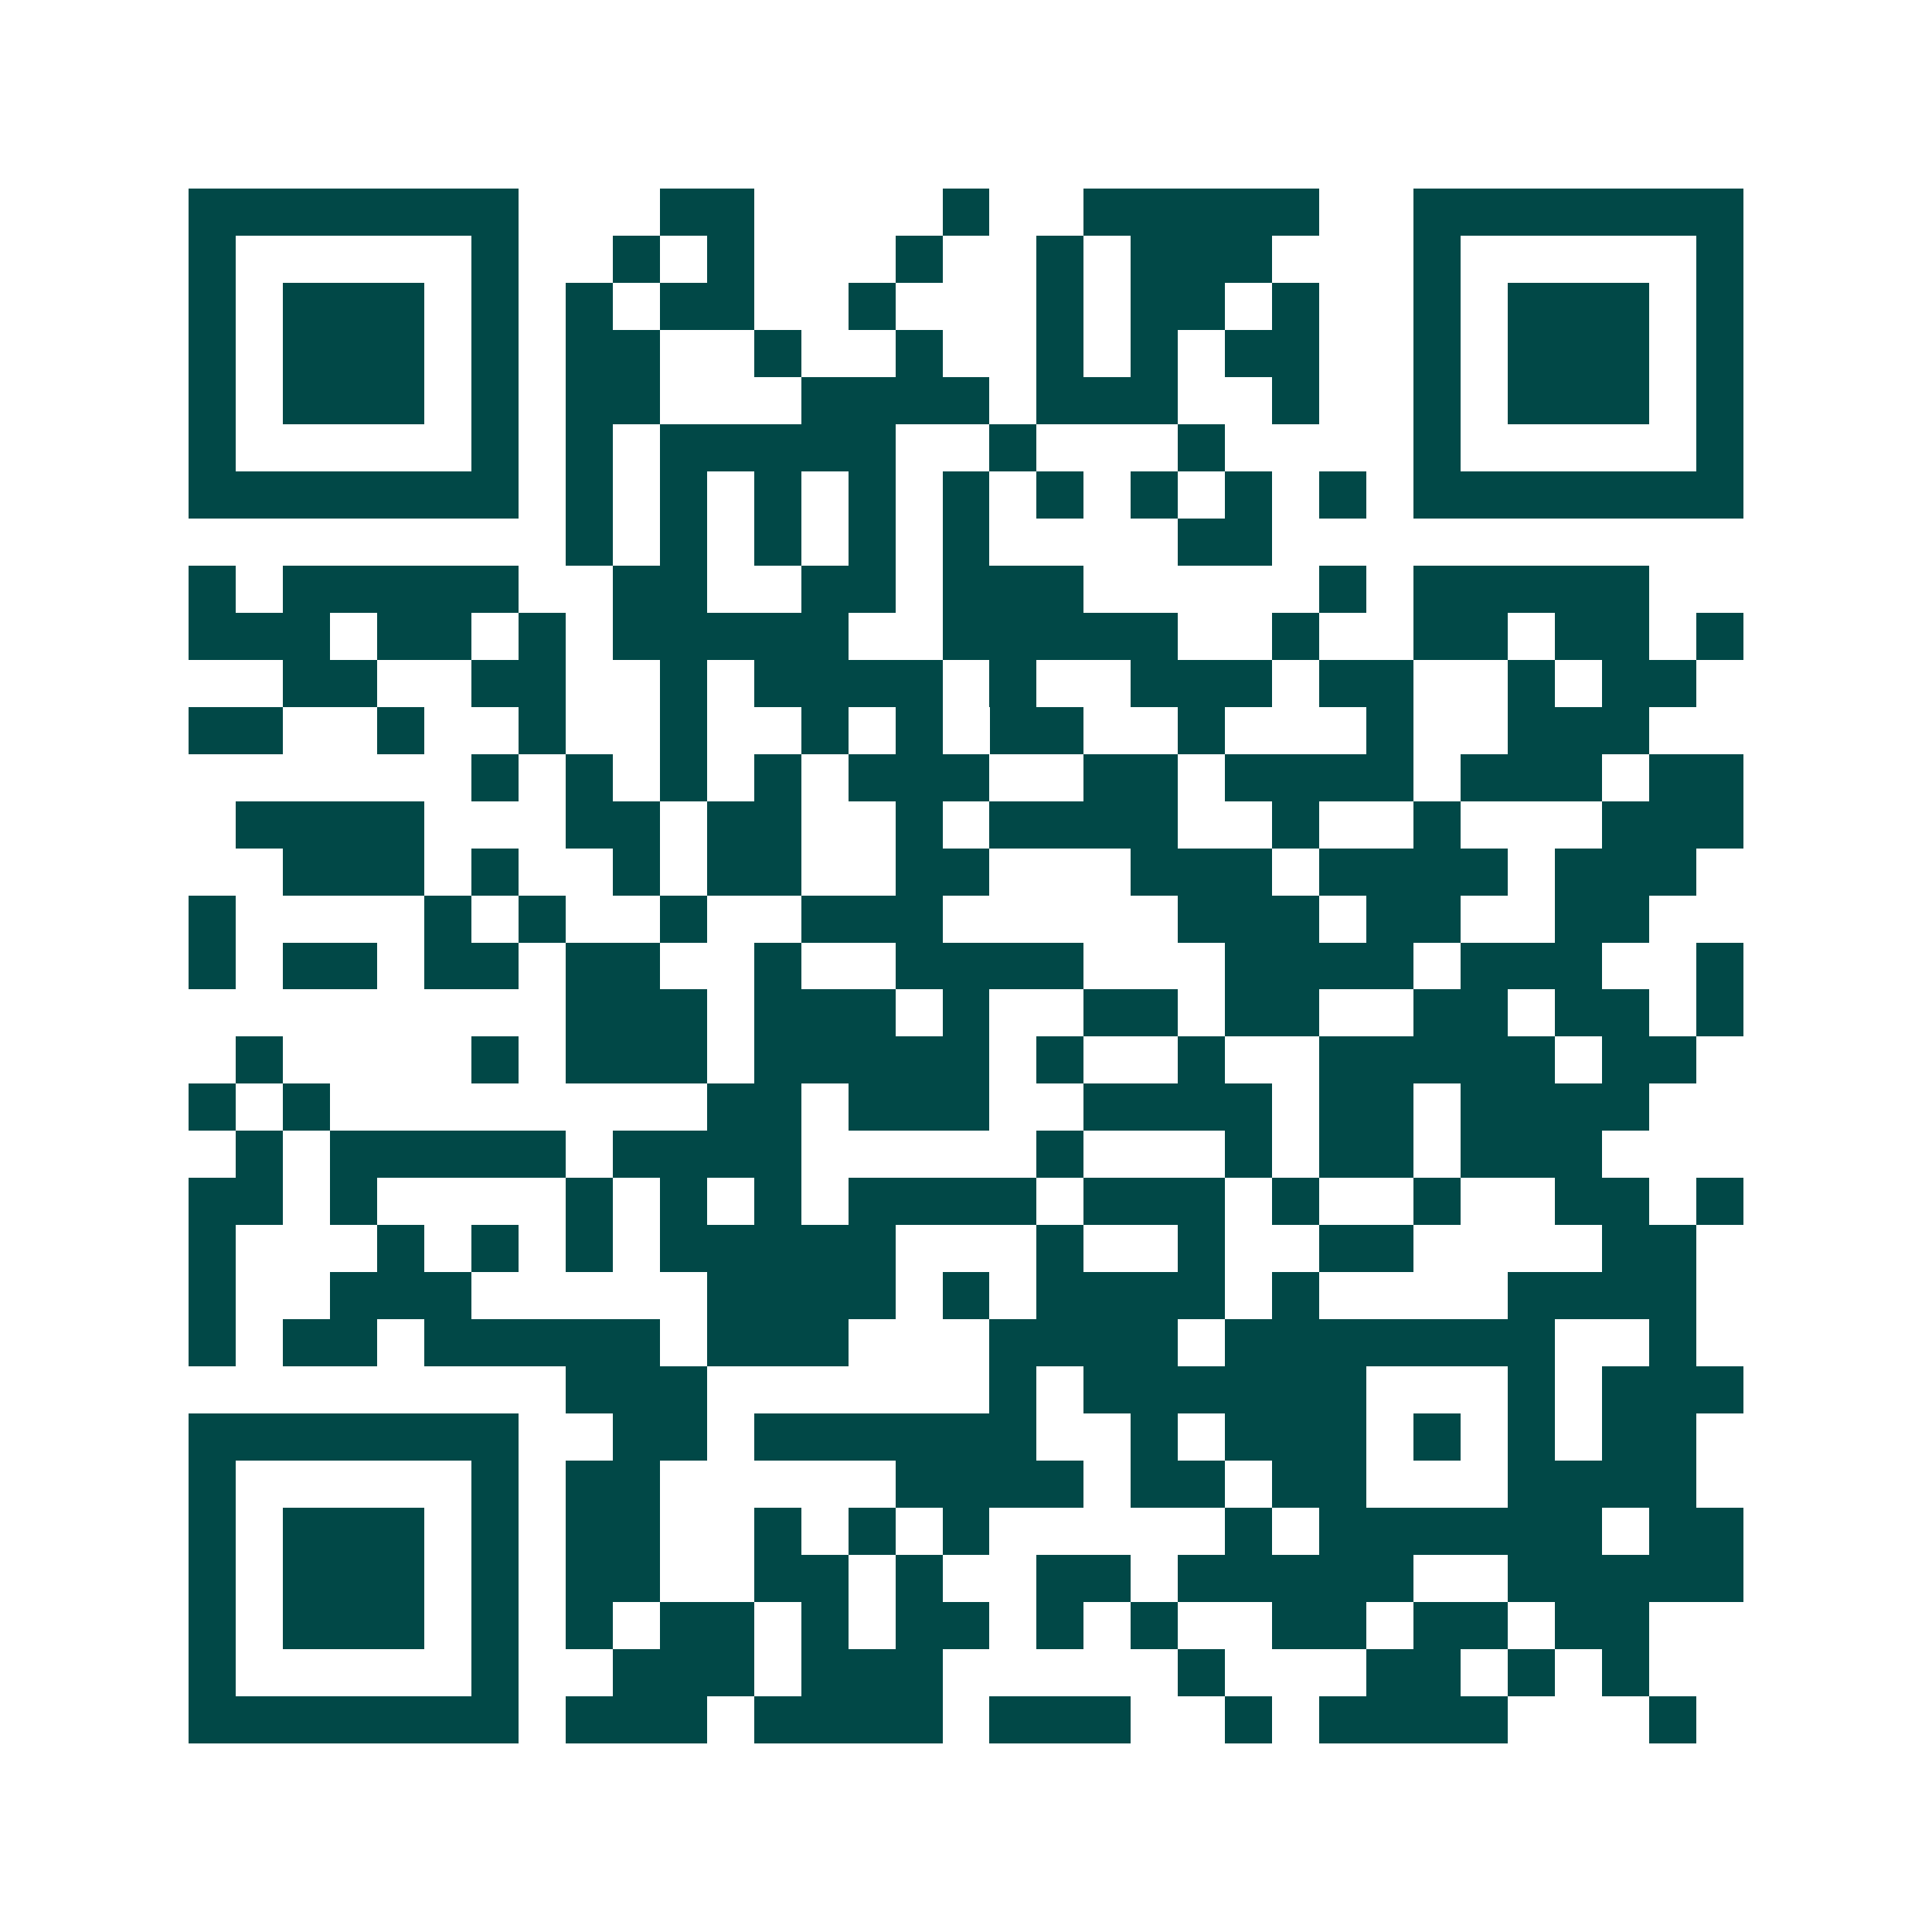 <svg xmlns="http://www.w3.org/2000/svg" width="200" height="200" viewBox="0 0 41 41" shape-rendering="crispEdges"><path fill="#ffffff" d="M0 0h41v41H0z"/><path stroke="#014847" d="M4 4.5h7m3 0h2m4 0h1m2 0h5m2 0h7M4 5.5h1m5 0h1m2 0h1m1 0h1m3 0h1m2 0h1m1 0h3m3 0h1m5 0h1M4 6.5h1m1 0h3m1 0h1m1 0h1m1 0h2m2 0h1m3 0h1m1 0h2m1 0h1m2 0h1m1 0h3m1 0h1M4 7.5h1m1 0h3m1 0h1m1 0h2m2 0h1m2 0h1m2 0h1m1 0h1m1 0h2m2 0h1m1 0h3m1 0h1M4 8.5h1m1 0h3m1 0h1m1 0h2m3 0h4m1 0h3m2 0h1m2 0h1m1 0h3m1 0h1M4 9.5h1m5 0h1m1 0h1m1 0h5m2 0h1m3 0h1m4 0h1m5 0h1M4 10.5h7m1 0h1m1 0h1m1 0h1m1 0h1m1 0h1m1 0h1m1 0h1m1 0h1m1 0h1m1 0h7M12 11.5h1m1 0h1m1 0h1m1 0h1m1 0h1m4 0h2M4 12.5h1m1 0h5m2 0h2m2 0h2m1 0h3m5 0h1m1 0h5M4 13.5h3m1 0h2m1 0h1m1 0h5m2 0h5m2 0h1m2 0h2m1 0h2m1 0h1M6 14.5h2m2 0h2m2 0h1m1 0h4m1 0h1m2 0h3m1 0h2m2 0h1m1 0h2M4 15.5h2m2 0h1m2 0h1m2 0h1m2 0h1m1 0h1m1 0h2m2 0h1m3 0h1m2 0h3M10 16.5h1m1 0h1m1 0h1m1 0h1m1 0h3m2 0h2m1 0h4m1 0h3m1 0h2M5 17.5h4m3 0h2m1 0h2m2 0h1m1 0h4m2 0h1m2 0h1m3 0h3M6 18.5h3m1 0h1m2 0h1m1 0h2m2 0h2m3 0h3m1 0h4m1 0h3M4 19.5h1m4 0h1m1 0h1m2 0h1m2 0h3m5 0h3m1 0h2m2 0h2M4 20.5h1m1 0h2m1 0h2m1 0h2m2 0h1m2 0h4m3 0h4m1 0h3m2 0h1M12 21.5h3m1 0h3m1 0h1m2 0h2m1 0h2m2 0h2m1 0h2m1 0h1M5 22.5h1m4 0h1m1 0h3m1 0h5m1 0h1m2 0h1m2 0h5m1 0h2M4 23.5h1m1 0h1m8 0h2m1 0h3m2 0h4m1 0h2m1 0h4M5 24.5h1m1 0h5m1 0h4m5 0h1m3 0h1m1 0h2m1 0h3M4 25.5h2m1 0h1m4 0h1m1 0h1m1 0h1m1 0h4m1 0h3m1 0h1m2 0h1m2 0h2m1 0h1M4 26.5h1m3 0h1m1 0h1m1 0h1m1 0h5m3 0h1m2 0h1m2 0h2m4 0h2M4 27.5h1m2 0h3m5 0h4m1 0h1m1 0h4m1 0h1m4 0h4M4 28.5h1m1 0h2m1 0h5m1 0h3m3 0h4m1 0h7m2 0h1M12 29.5h3m6 0h1m1 0h6m3 0h1m1 0h3M4 30.5h7m2 0h2m1 0h6m2 0h1m1 0h3m1 0h1m1 0h1m1 0h2M4 31.5h1m5 0h1m1 0h2m5 0h4m1 0h2m1 0h2m3 0h4M4 32.5h1m1 0h3m1 0h1m1 0h2m2 0h1m1 0h1m1 0h1m5 0h1m1 0h6m1 0h2M4 33.5h1m1 0h3m1 0h1m1 0h2m2 0h2m1 0h1m2 0h2m1 0h5m2 0h5M4 34.5h1m1 0h3m1 0h1m1 0h1m1 0h2m1 0h1m1 0h2m1 0h1m1 0h1m2 0h2m1 0h2m1 0h2M4 35.5h1m5 0h1m2 0h3m1 0h3m5 0h1m3 0h2m1 0h1m1 0h1M4 36.5h7m1 0h3m1 0h4m1 0h3m2 0h1m1 0h4m3 0h1"/></svg>
